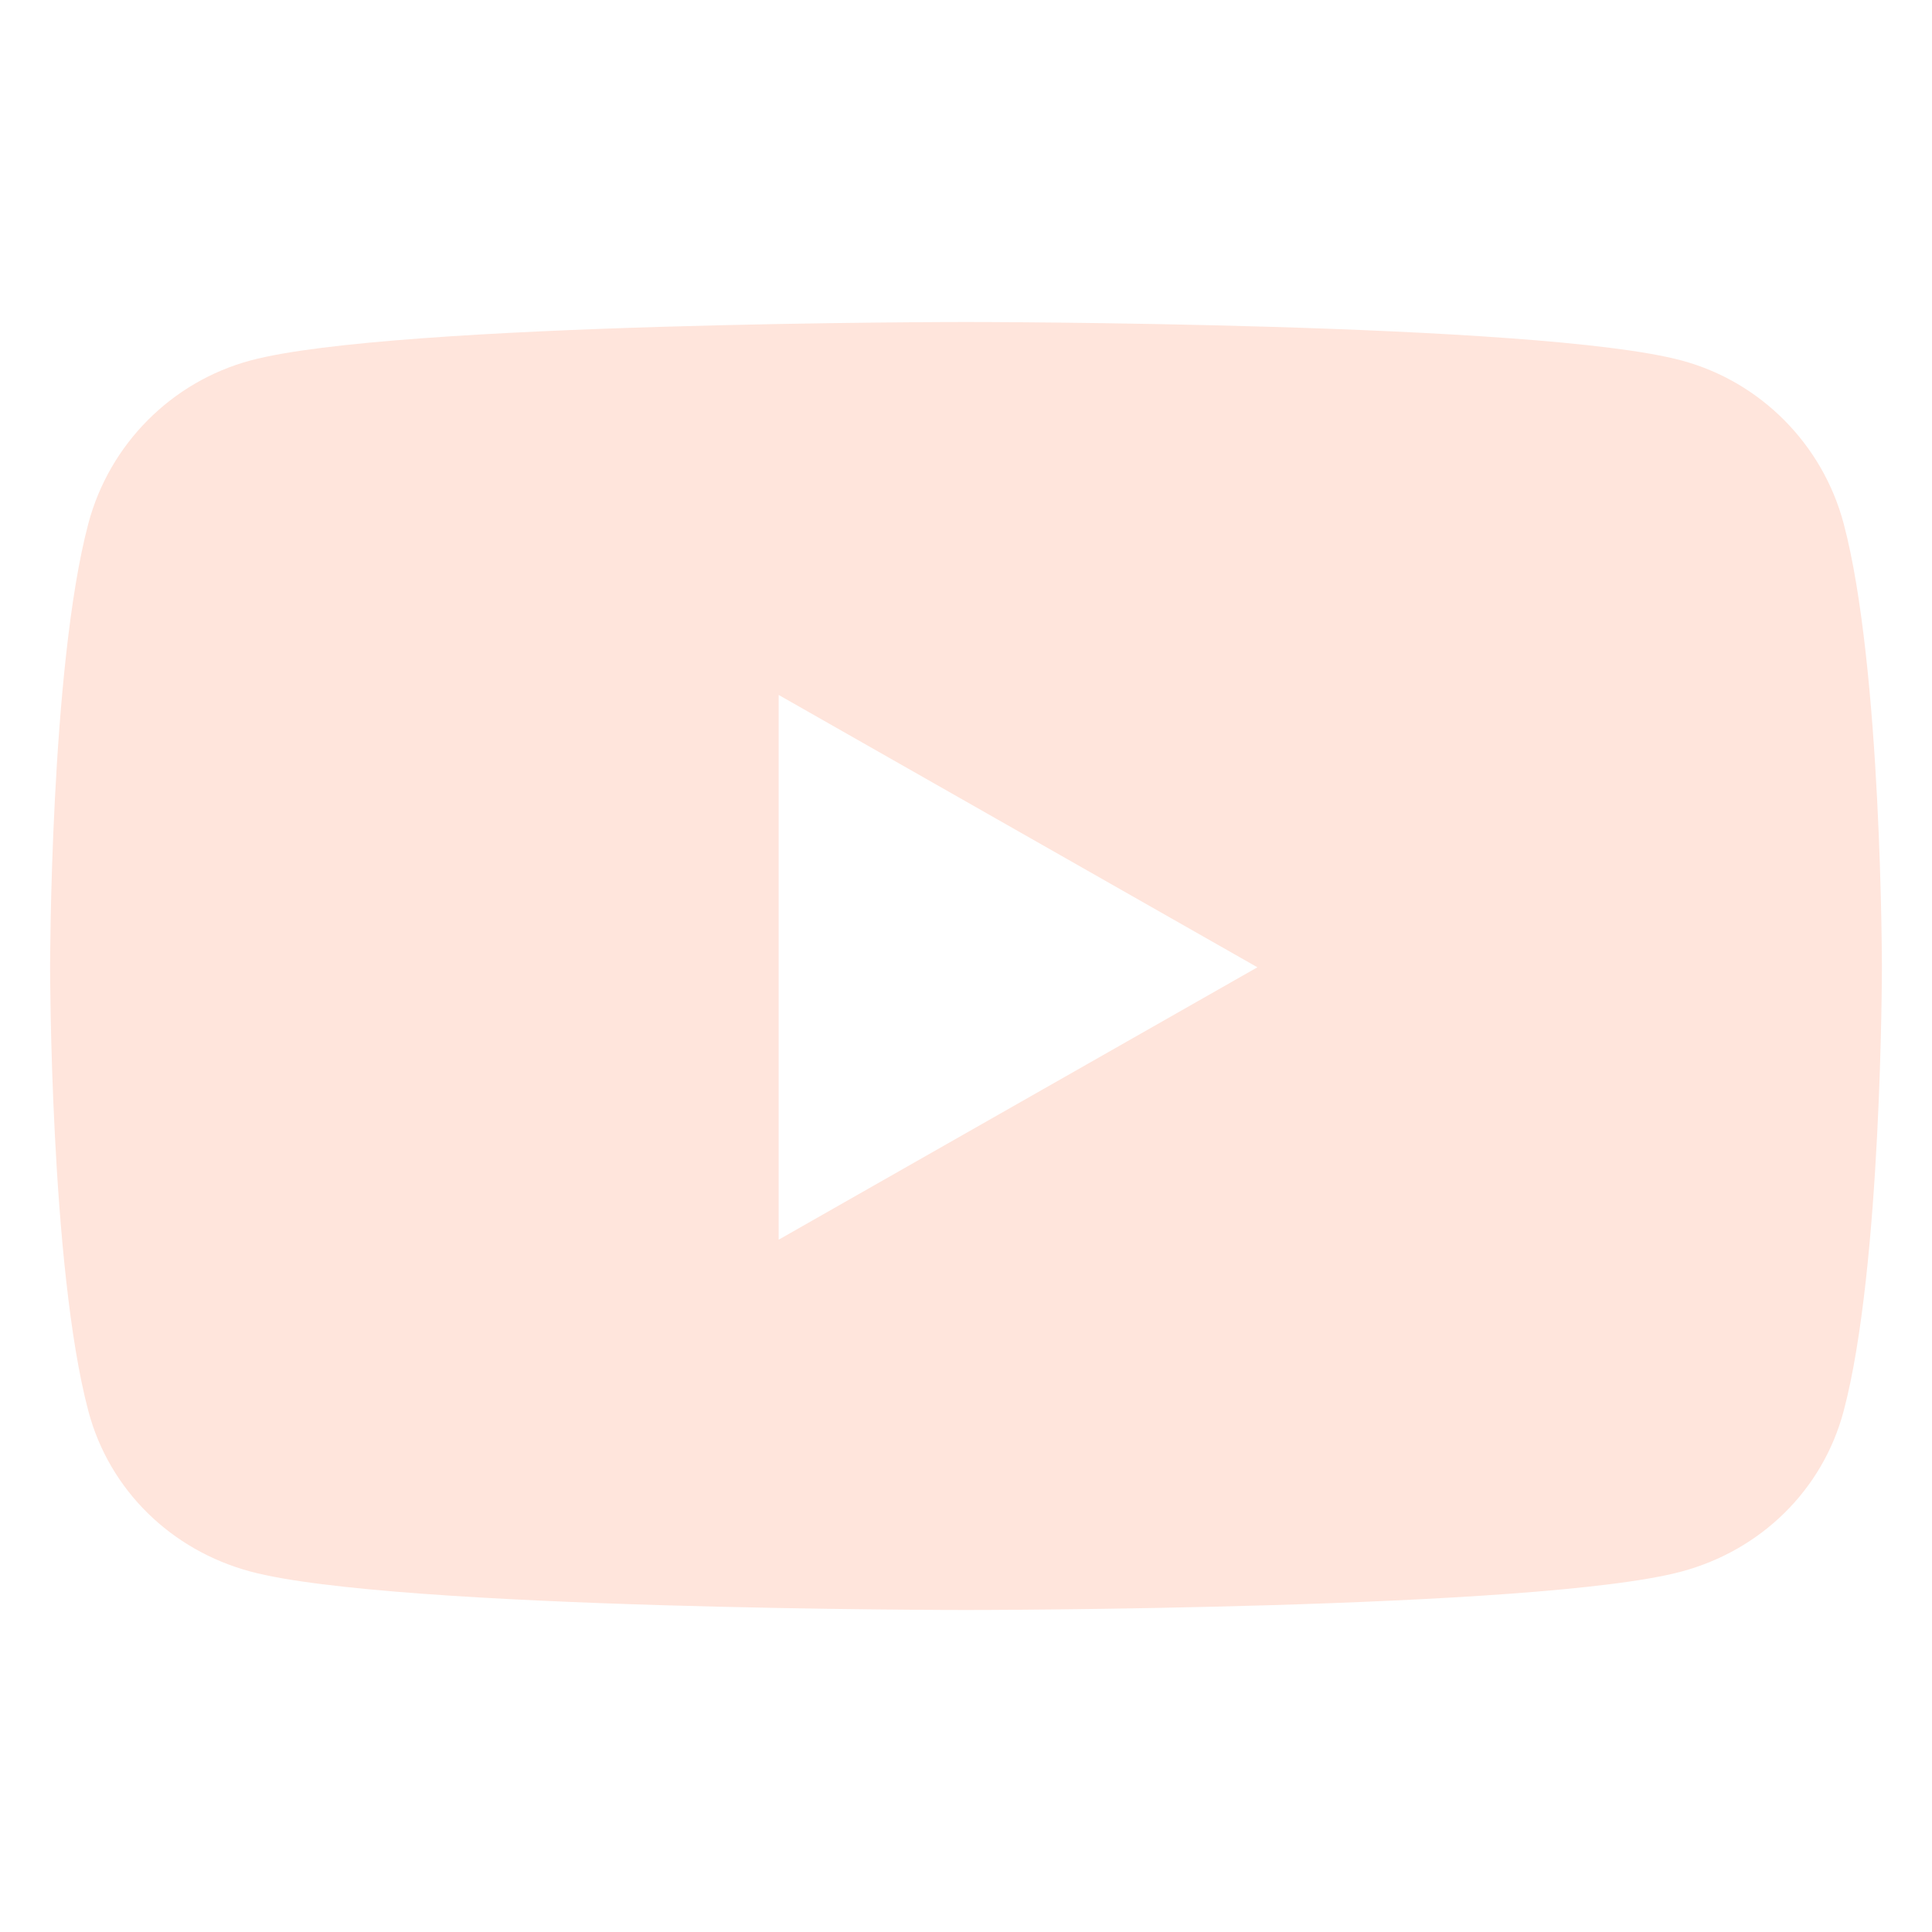<svg width="30" height="30" viewBox="0 0 30 30" fill="none" xmlns="http://www.w3.org/2000/svg">
<path d="M28.628 8.129C28.301 6.898 27.337 5.927 26.113 5.598C23.895 5 15 5 15 5C15 5 6.105 5 3.887 5.598C2.663 5.928 1.699 6.898 1.372 8.129C0.778 10.362 0.778 15.02 0.778 15.02C0.778 15.02 0.778 19.678 1.372 21.911C1.699 23.143 2.663 24.073 3.887 24.402C6.105 25 15 25 15 25C15 25 23.895 25 26.113 24.402C27.337 24.073 28.301 23.143 28.628 21.911C29.222 19.678 29.222 15.02 29.222 15.02C29.222 15.02 29.222 10.362 28.628 8.129V8.129ZM12.091 19.25V10.791L19.525 15.02L12.091 19.25V19.25Z" fill="#FFE5DC"/>
</svg>
